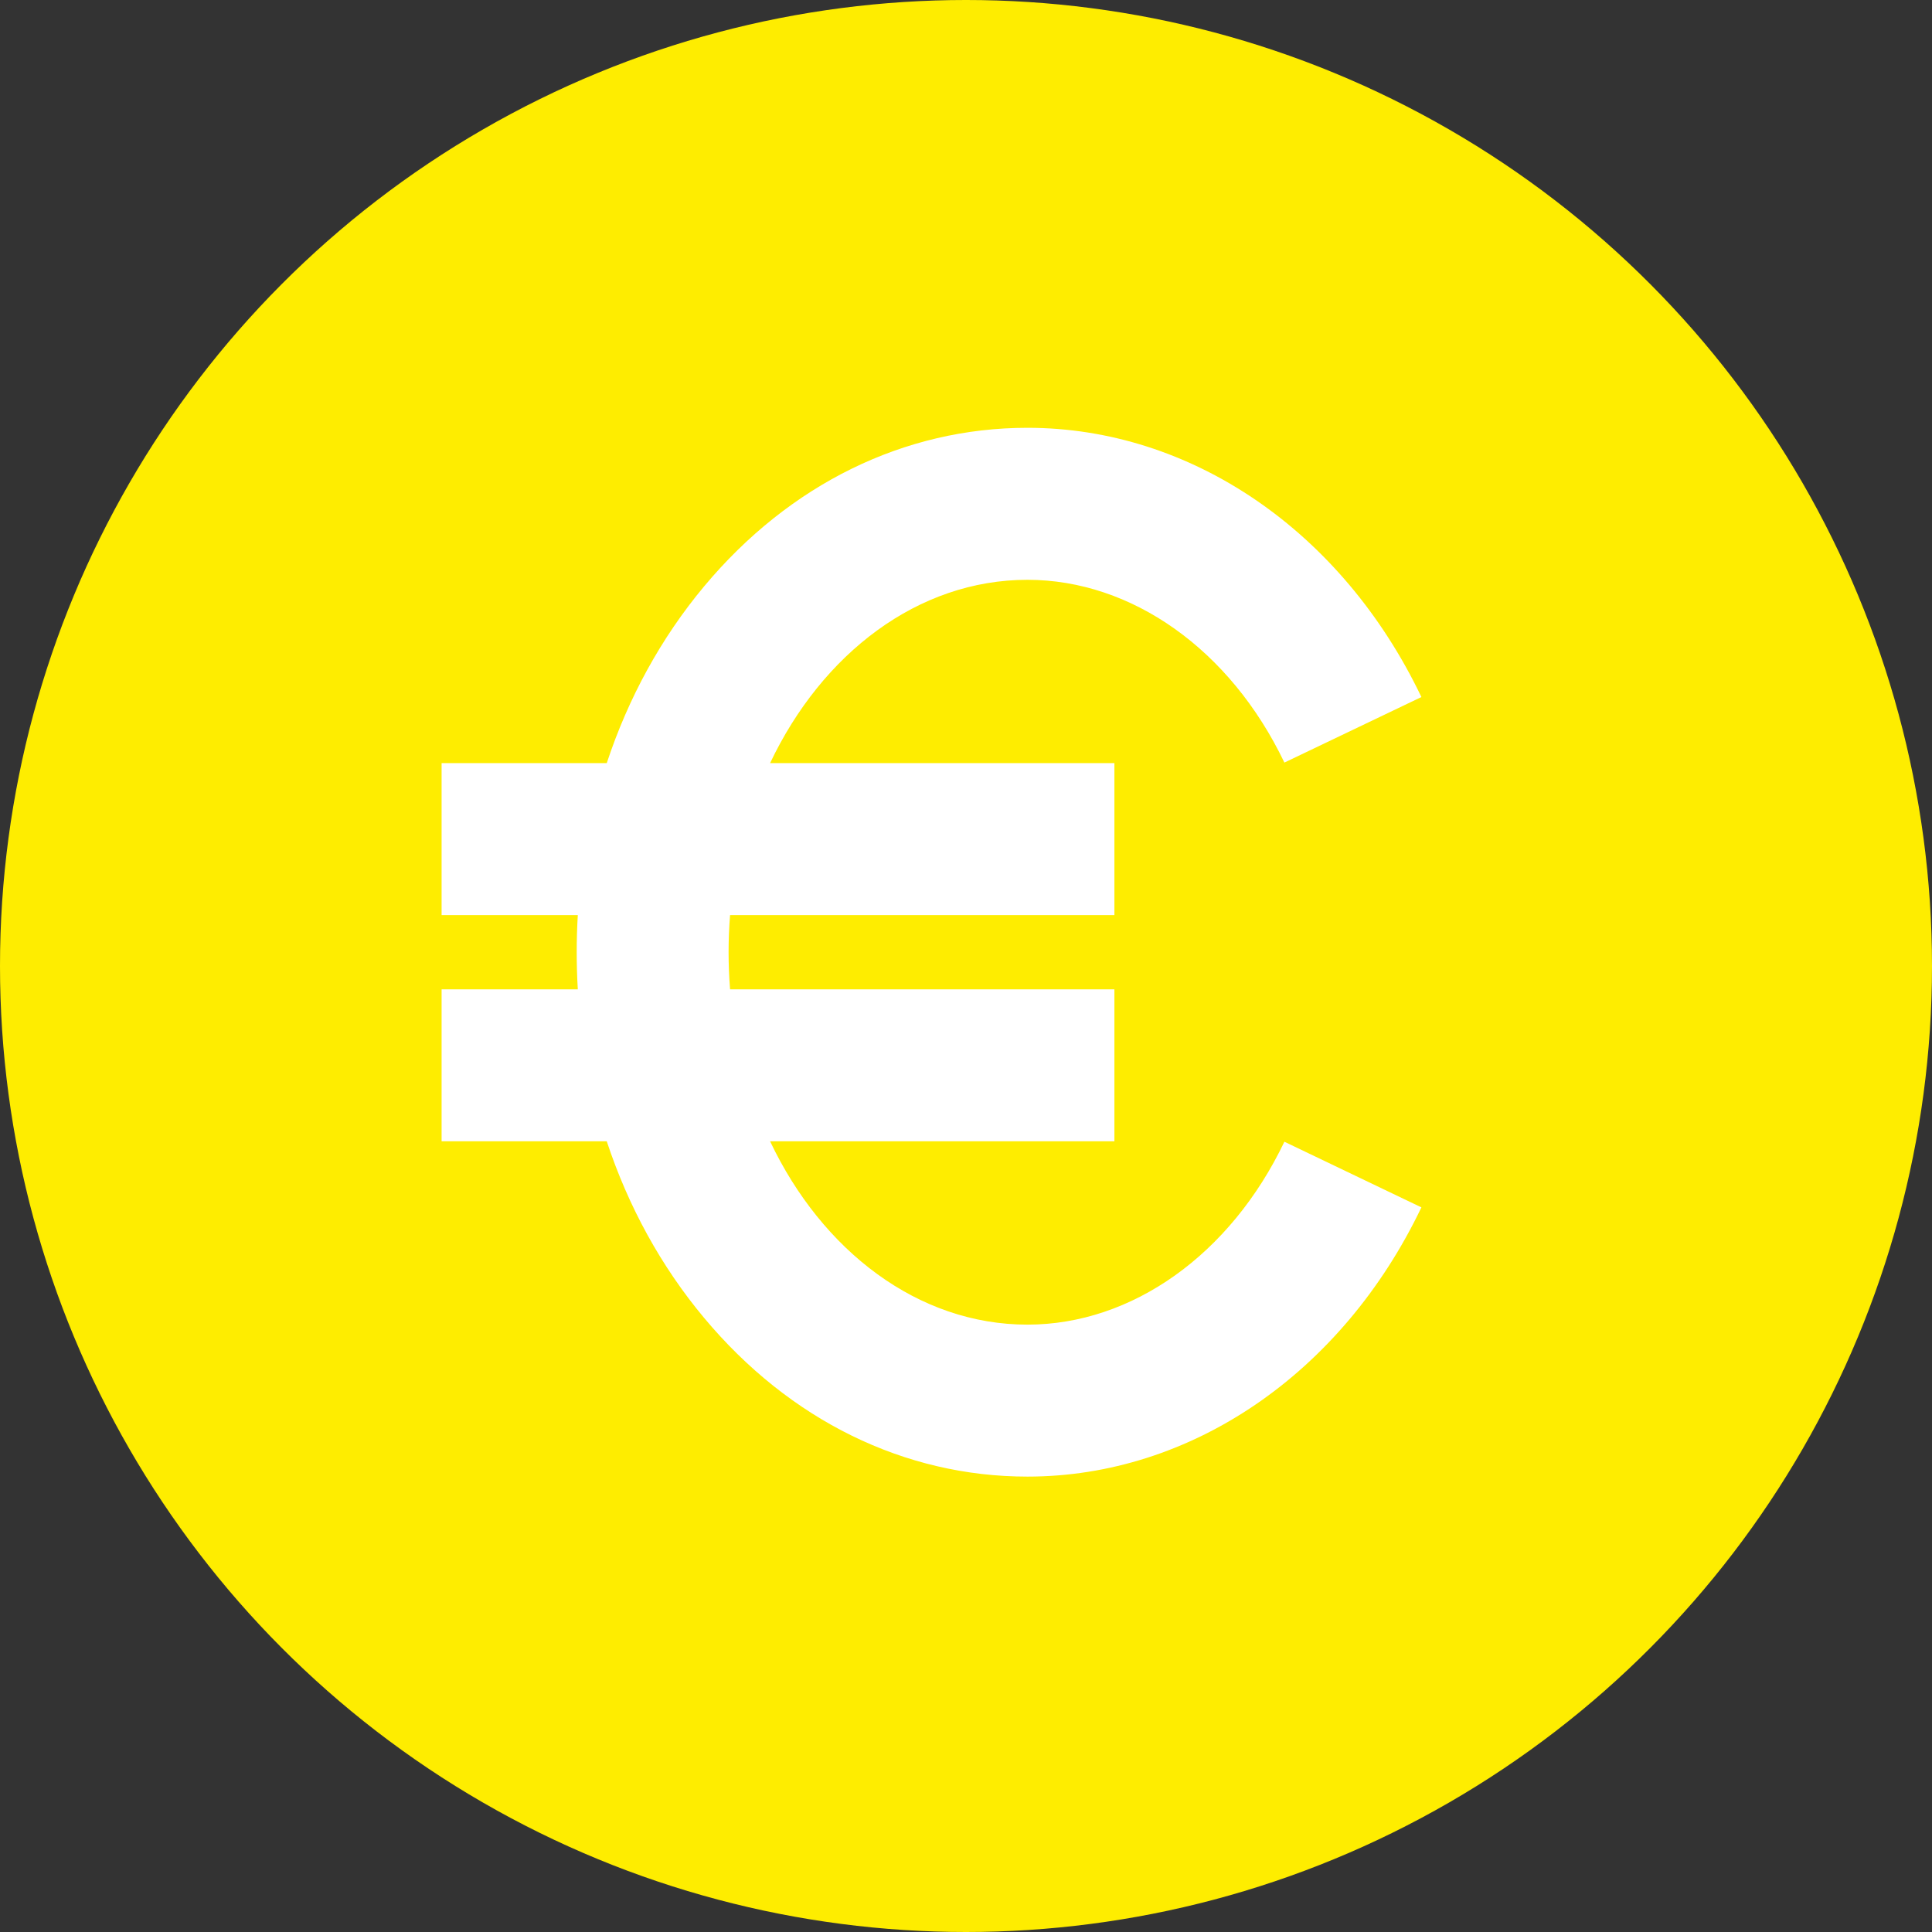 <?xml version="1.0" encoding="UTF-8"?>
<svg width="140px" height="140px" viewBox="0 0 140 140" version="1.1" xmlns="http://www.w3.org/2000/svg" xmlns:xlink="http://www.w3.org/1999/xlink">
    <rect x="0" y="0" width="140" height="140" fill="#333333" stroke="none"/>
    <title>euro</title>
    <g id="Page-1" stroke="none" stroke-width="1" fill="none" fill-rule="evenodd">
        <g id="Custom-Preset-Copy-12" transform="translate(-381, -197)">
            <g id="euro" transform="translate(381, 197)">
                <circle id="Oval-Copy" fill="#FEED00" cx="70" cy="70" r="70"></circle>
                <g id="euro-currency-symbol" transform="translate(32, 31)" fill="#FFFFFF" fill-rule="nonzero">
                    <path d="M42.45,64.988 C34.522,64.988 27.575,59.648 23.803,51.702 L48.754,51.702 L48.754,40.691 L20.903,40.691 C20.833,39.8 20.796,38.908 20.796,37.997 C20.796,37.094 20.833,36.191 20.903,35.312 L48.754,35.312 L48.754,24.299 L23.803,24.299 C27.576,16.354 34.522,11.015 42.45,11.015 C50.028,11.015 57.164,16.092 61.072,24.259 L71,19.51 C65.245,7.473 54.306,0 42.45,0 C33.538,0 25.219,4.076 19.026,11.486 C15.912,15.214 13.532,19.564 11.967,24.299 L0,24.299 L0,35.312 L9.87,35.312 C9.817,36.197 9.79,37.1 9.79,37.997 C9.79,38.902 9.817,39.794 9.87,40.691 L0,40.691 L0,51.702 L11.967,51.702 C13.532,56.436 15.912,60.781 19.027,64.505 C25.219,71.917 33.538,76 42.45,76 C54.306,76 65.245,68.528 71,56.491 L61.072,51.734 C57.164,59.911 50.028,64.988 42.45,64.988 Z" id="Path"></path>
                </g>
            </g>
        </g>
    </g>
</svg>